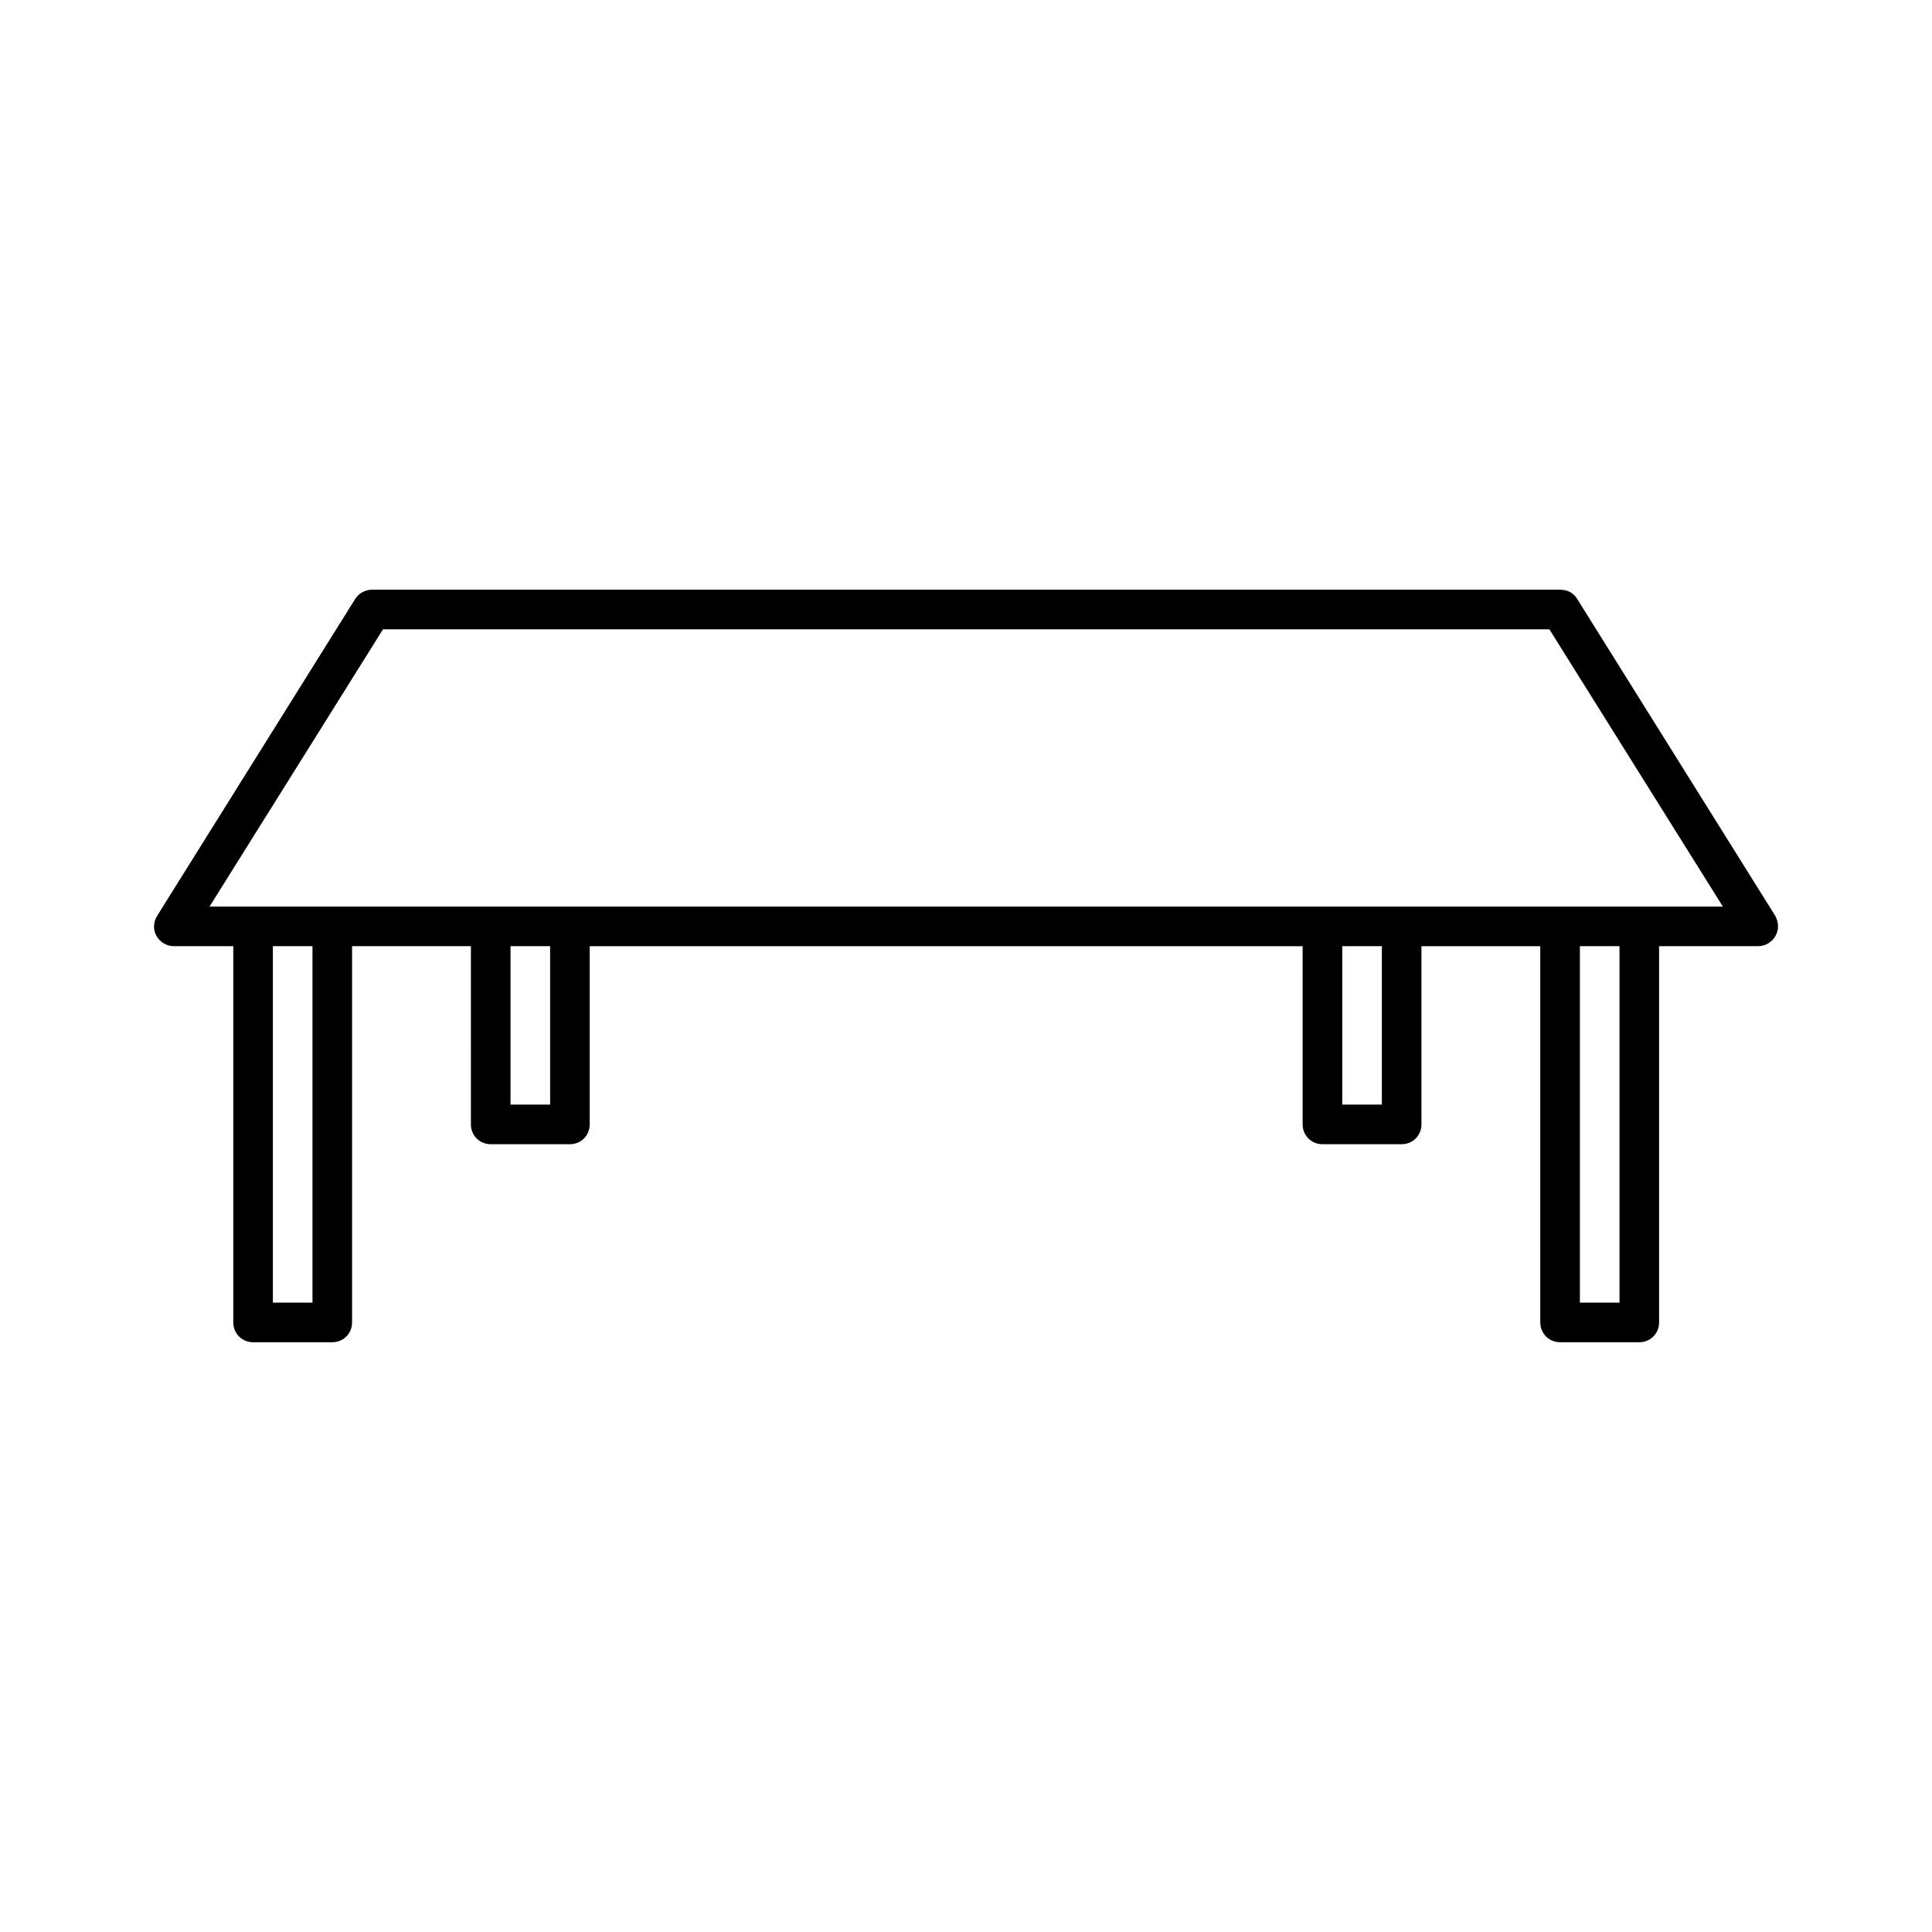 <?xml version="1.0" encoding="UTF-8"?>
<!-- Uploaded to: SVG Repo, www.svgrepo.com, Generator: SVG Repo Mixer Tools -->
<svg fill="#000000" width="800px" height="800px" version="1.1" viewBox="144 144 512 512" xmlns="http://www.w3.org/2000/svg">
 <path d="m185.46 392.02c0.941 1.676 2.727 2.727 4.617 2.727h15.742v99.711c0 2.938 2.309 5.246 5.246 5.246h20.992c2.938 0 5.246-2.309 5.246-5.246v-99.711h31.488l0.004 47.234c0 2.938 2.309 5.246 5.246 5.246h20.992c2.938 0 5.246-2.309 5.246-5.246v-47.23h188.93l0.004 47.23c0 2.938 2.309 5.246 5.246 5.246h20.992c2.938 0 5.246-2.309 5.246-5.246v-47.23h31.488l0.004 99.707c0 2.938 2.309 5.246 5.246 5.246h20.992c2.938 0 5.246-2.309 5.246-5.246v-99.711h26.242c1.891 0 3.672-1.051 4.617-2.731 0.945-1.68 0.84-3.672-0.105-5.352l-52.48-83.969c-0.945-1.574-2.625-2.414-4.41-2.414h-314.98c-1.785 0-3.465 0.945-4.41 2.414l-52.48 83.969c-1.047 1.68-1.152 3.676-0.207 5.356zm41.352 97.191h-10.496v-94.465h10.496zm62.977-52.48h-10.496v-41.984h10.496zm220.42 0h-10.496v-41.984h10.496zm62.977 52.48h-10.496v-94.465h10.496zm-327.69-178.43h309.11l45.973 73.473h-401.05z"/>
</svg>